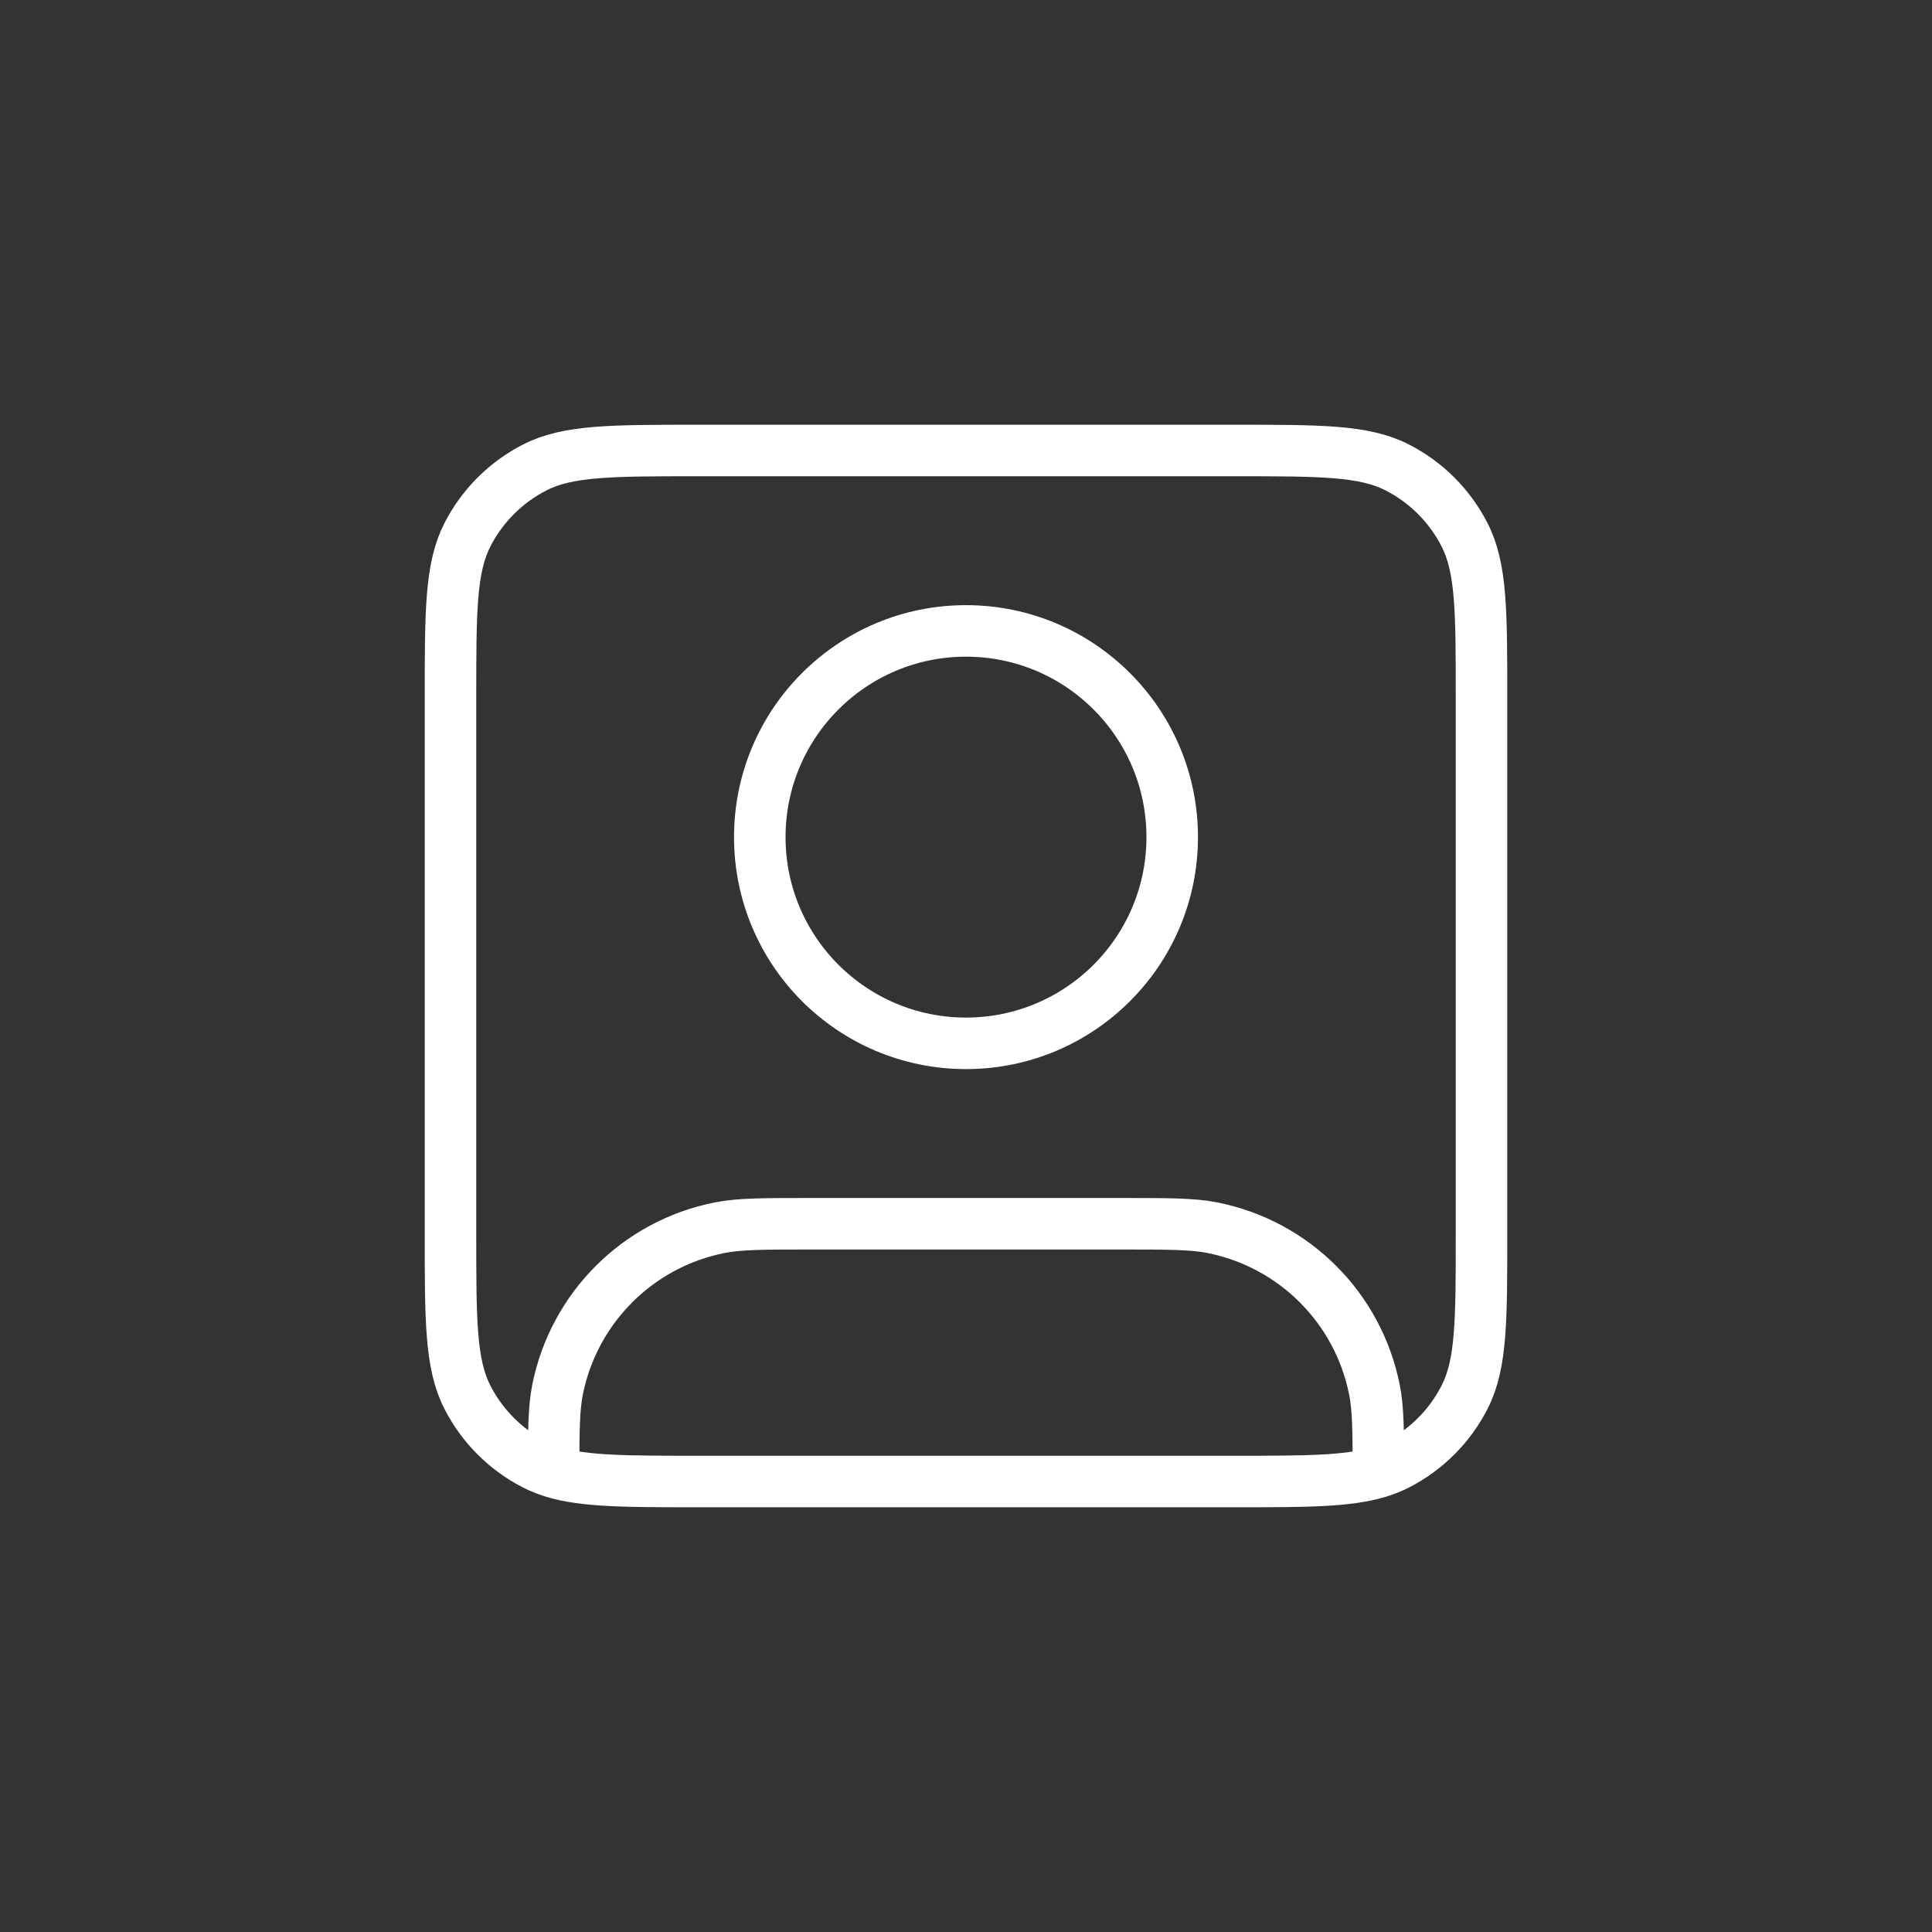 <?xml version="1.0" encoding="UTF-8"?>
<svg xmlns="http://www.w3.org/2000/svg" width="75" height="75" viewBox="0 0 75 75" fill="none">
  <rect x="0" y="0" width="75" height="75" fill="#333333" stroke="none"/>
  <path d="M21.491 57.147C22.696 57.512 24.325 57.512 27.094 57.512H47.906C50.675 57.512 52.303 57.512 53.509 57.147M21.491 57.147C21.232 57.068 20.993 56.973 20.766 56.858C19.637 56.282 18.718 55.364 18.142 54.234C17.488 52.95 17.488 51.269 17.488 47.906V27.094C17.488 23.732 17.488 22.05 18.142 20.766C18.718 19.637 19.637 18.718 20.766 18.143C22.05 17.488 23.732 17.488 27.094 17.488H47.906C51.268 17.488 52.95 17.488 54.234 18.143C55.363 18.718 56.282 19.637 56.857 20.766C57.512 22.05 57.512 23.732 57.512 27.094V47.906C57.512 51.269 57.512 52.95 56.857 54.234C56.282 55.364 55.363 56.282 54.234 56.858C54.007 56.973 53.768 57.068 53.509 57.147M21.491 57.147C21.491 55.527 21.501 54.67 21.644 53.949C22.276 50.774 24.758 48.291 27.934 47.66C28.707 47.506 29.637 47.506 31.496 47.506H43.504C45.363 47.506 46.293 47.506 47.066 47.66C50.242 48.291 52.724 50.774 53.356 53.949C53.499 54.67 53.509 55.527 53.509 57.147M45.505 32.497C45.505 36.918 41.921 40.502 37.5 40.502C33.079 40.502 29.495 36.918 29.495 32.497C29.495 28.076 33.079 24.492 37.5 24.492C41.921 24.492 45.505 28.076 45.505 32.497Z" stroke="white" stroke-width="2" stroke-linecap="round" stroke-linejoin="round"></path>
</svg>
